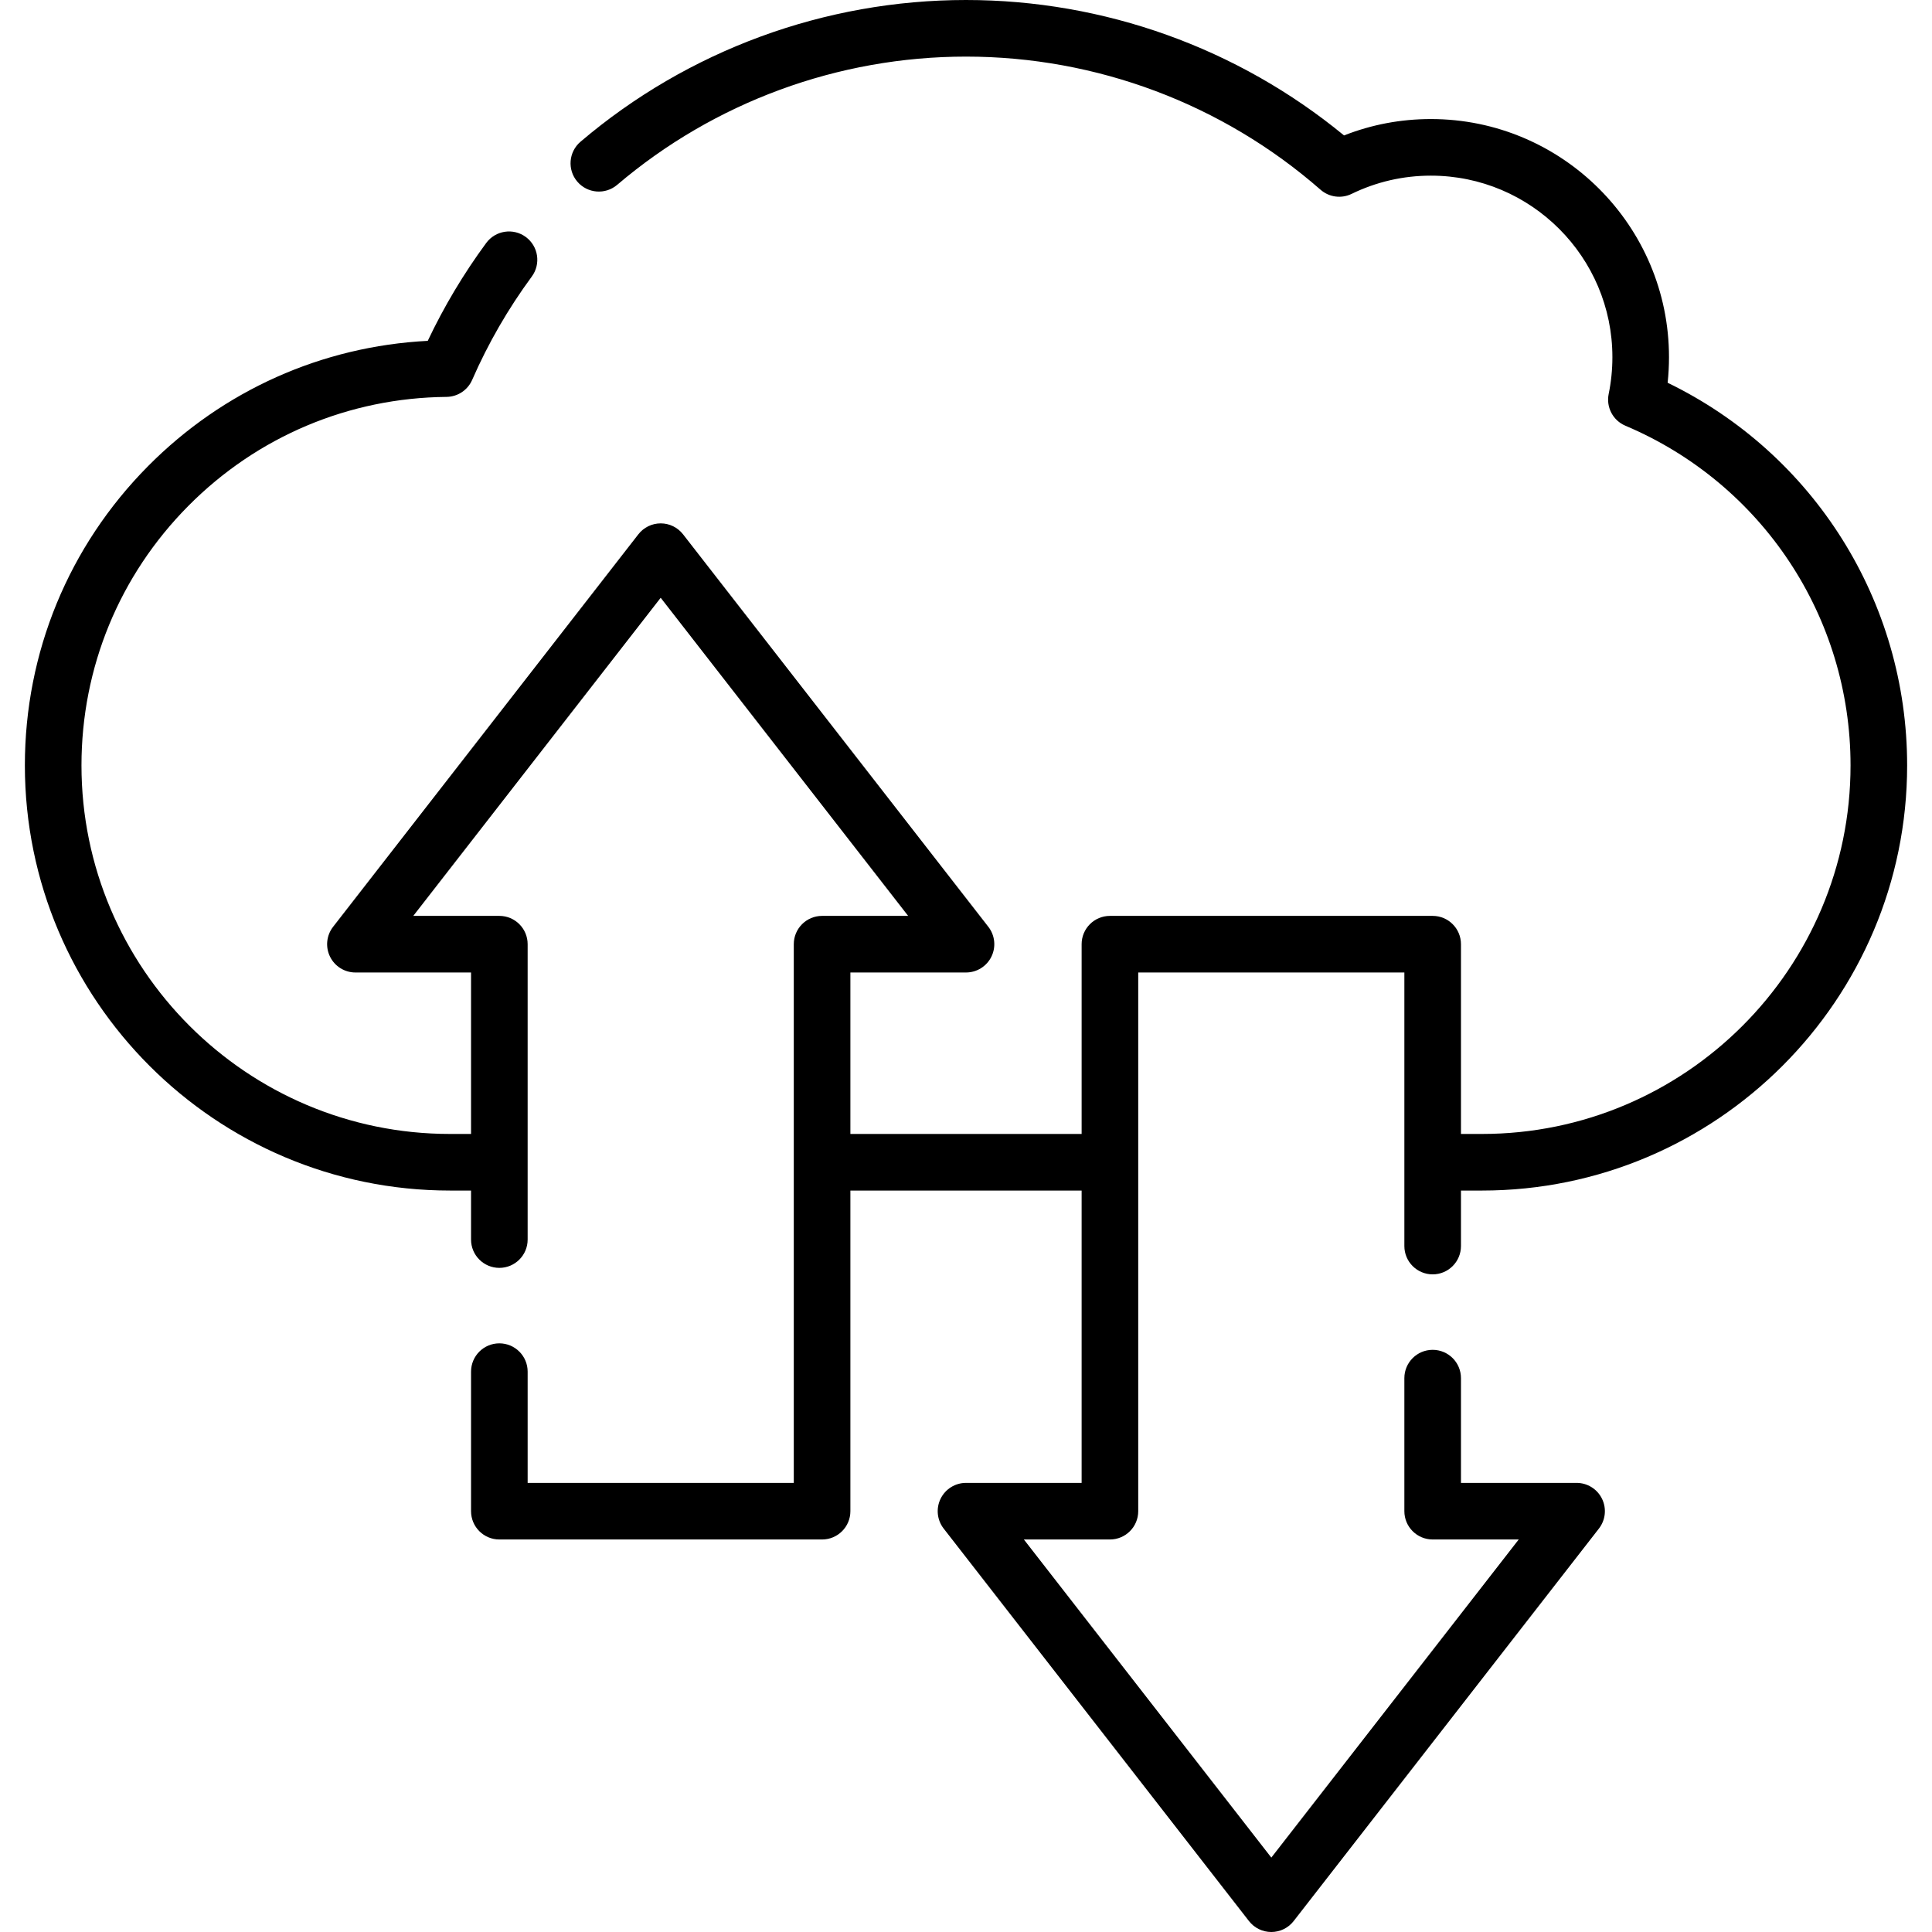 <svg id="Capa_1" enable-background="new 0 0 512 512" height="512" viewBox="0 0 512 512" width="512" xmlns="http://www.w3.org/2000/svg"><g><path d="m379.67 337.72c4.143 0 7.5-3.358 7.5-7.5v-14.71h5.561c62.132 0 112.68-50.548 112.68-112.68 0-43.419-24.724-82.599-63.471-101.397.24-2.244.36-4.51.36-6.783 0-34.793-28.302-63.1-63.09-63.1-7.977 0-15.701 1.458-23.029 4.342-28.184-23.18-63.57-35.892-100.181-35.892-37.426 0-73.707 13.339-102.161 37.559-3.154 2.685-3.535 7.418-.85 10.572s7.418 3.534 10.572.85c25.744-21.913 58.573-33.981 92.439-33.981 34.58 0 67.95 12.531 93.963 35.285 2.267 1.984 5.505 2.417 8.218 1.1 6.596-3.208 13.671-4.835 21.029-4.835 26.517 0 48.09 21.578 48.09 48.1 0 3.303-.331 6.581-.984 9.743-.724 3.504 1.128 7.031 4.423 8.425 36.249 15.331 59.672 50.663 59.672 90.012 0 53.861-43.819 97.68-97.68 97.68h-5.561v-50.29c0-4.142-3.357-7.5-7.5-7.5h-85.53c-4.143 0-7.5 3.358-7.5 7.5v50.29h-61.28v-42.79h30.64c2.864 0 5.479-1.632 6.737-4.205s.941-5.639-.817-7.9l-80.91-104.02c-1.421-1.827-3.606-2.895-5.92-2.895s-4.5 1.069-5.92 2.896l-80.9 104.02c-1.758 2.261-2.076 5.327-.817 7.9 1.258 2.573 3.873 4.205 6.737 4.205h30.64v42.79h-5.56c-53.861 0-97.68-43.819-97.68-97.68 0-25.921 10.05-50.334 28.299-68.741 18.237-18.395 42.54-28.662 68.433-28.909 2.956-.028 5.619-1.79 6.802-4.499 4.219-9.663 9.537-18.879 15.806-27.395 2.456-3.336 1.743-8.031-1.593-10.486-3.335-2.456-8.03-1.744-10.486 1.593-5.983 8.126-11.183 16.832-15.494 25.935-28.055 1.445-54.22 13.127-74.121 33.201-21.052 21.234-32.646 49.397-32.646 79.3 0 62.132 50.548 112.68 112.68 112.68h5.56v12.99c0 4.142 3.358 7.5 7.5 7.5s7.5-3.358 7.5-7.5v-78.28c0-4.142-3.358-7.5-7.5-7.5h-22.806l65.566-84.304 65.574 84.304h-22.804c-4.142 0-7.5 3.358-7.5 7.5v142.76h-70.53v-29.48c0-4.142-3.358-7.5-7.5-7.5s-7.5 3.358-7.5 7.5v36.98c0 4.142 3.358 7.5 7.5 7.5h85.53c4.142 0 7.5-3.358 7.5-7.5v-84.97h61.28v77.47h-30.64c-2.865 0-5.479 1.632-6.737 4.205-1.259 2.573-.941 5.639.817 7.9l80.91 104.02c1.421 1.827 3.605 2.895 5.92 2.895s4.499-1.069 5.92-2.896l80.899-104.02c1.759-2.261 2.076-5.327.817-7.9s-3.873-4.205-6.737-4.205h-30.64v-27.76c0-4.142-3.357-7.5-7.5-7.5s-7.5 3.358-7.5 7.5v35.26c0 4.142 3.357 7.5 7.5 7.5h22.806l-65.565 84.304-65.574-84.304h22.804c4.143 0 7.5-3.358 7.5-7.5v-142.759h70.53v72.5c0 4.142 3.357 7.5 7.5 7.5z"/></g></svg>